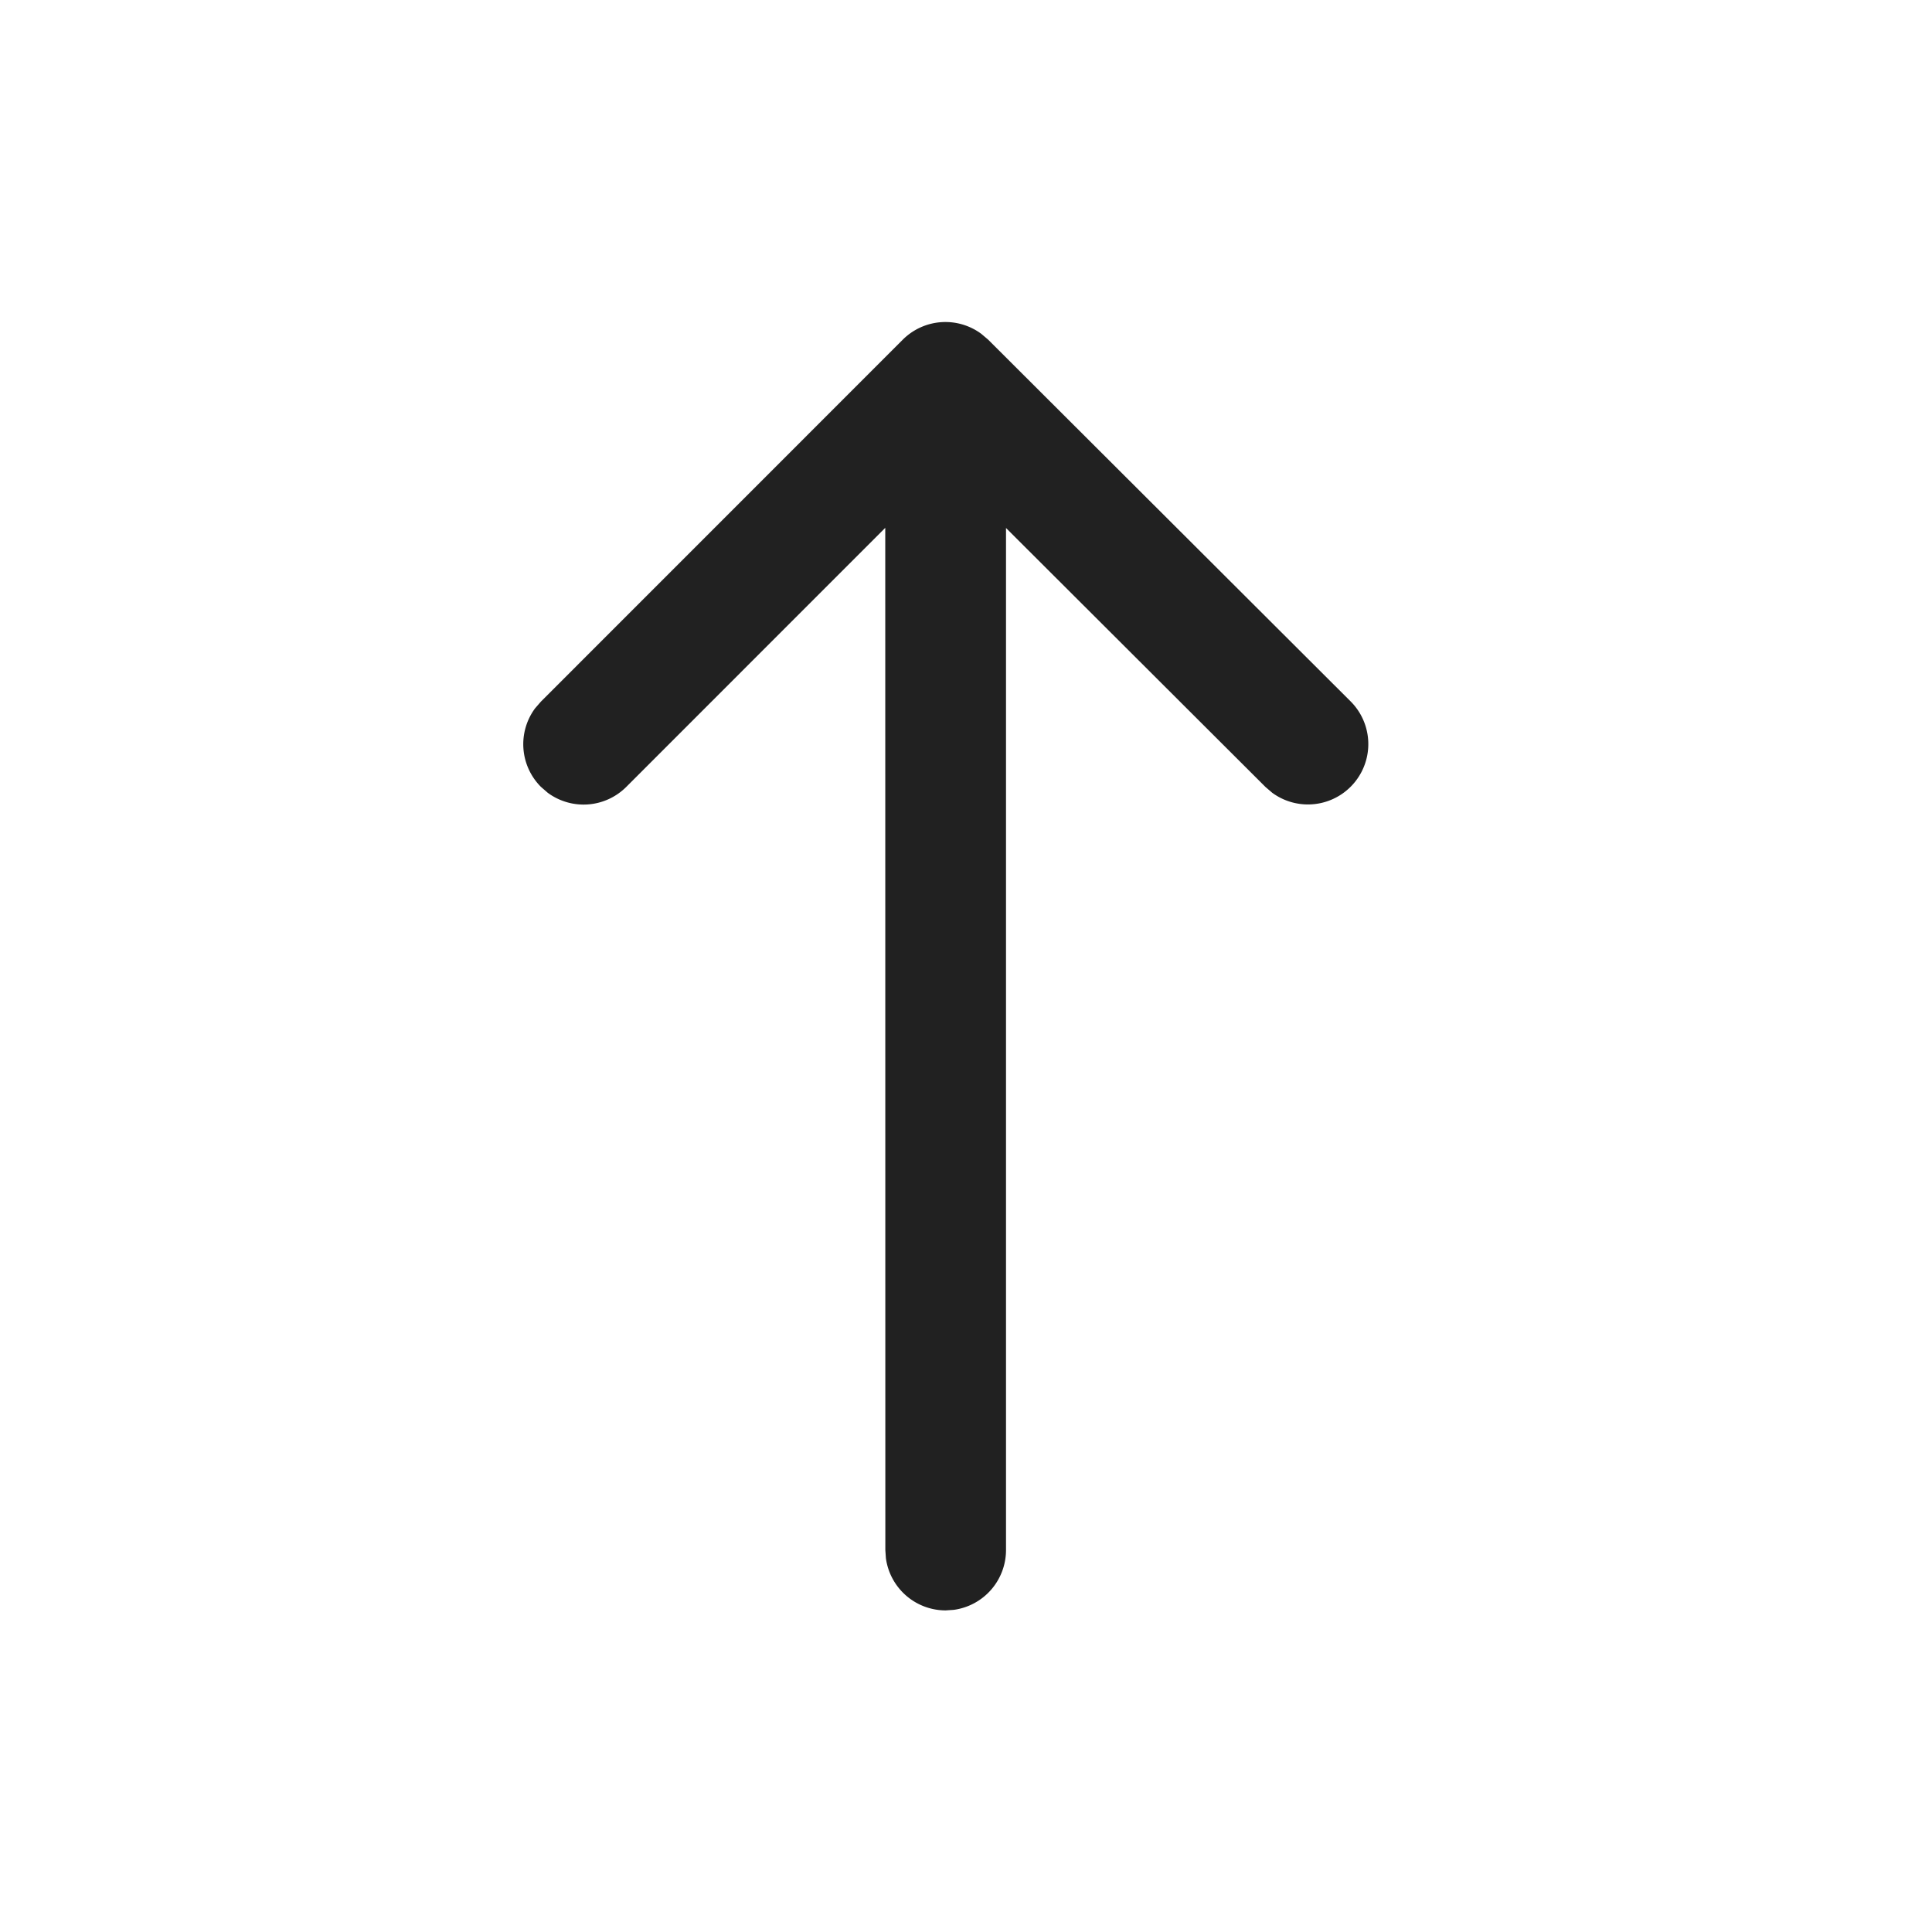 <svg width="24" height="24" fill="none" viewBox="0 0 24 24" xmlns="http://www.w3.org/2000/svg"><path d="m6.72 8.715 4.494-4.495a.75.75 0 0 1 .976-.073l.085.072 4.504 4.495a.75.75 0 0 1-.975 1.134l-.084-.072-3.223-3.217v12.696a.75.75 0 0 1-.648.743l-.101.007a.75.75 0 0 1-.743-.648l-.007-.102-.001-12.698L7.78 9.775a.75.75 0 0 1-.976.073l-.084-.073a.75.75 0 0 1-.073-.976l.073-.084 4.494-4.495L6.72 8.715Z" fill="#212121"/></svg>